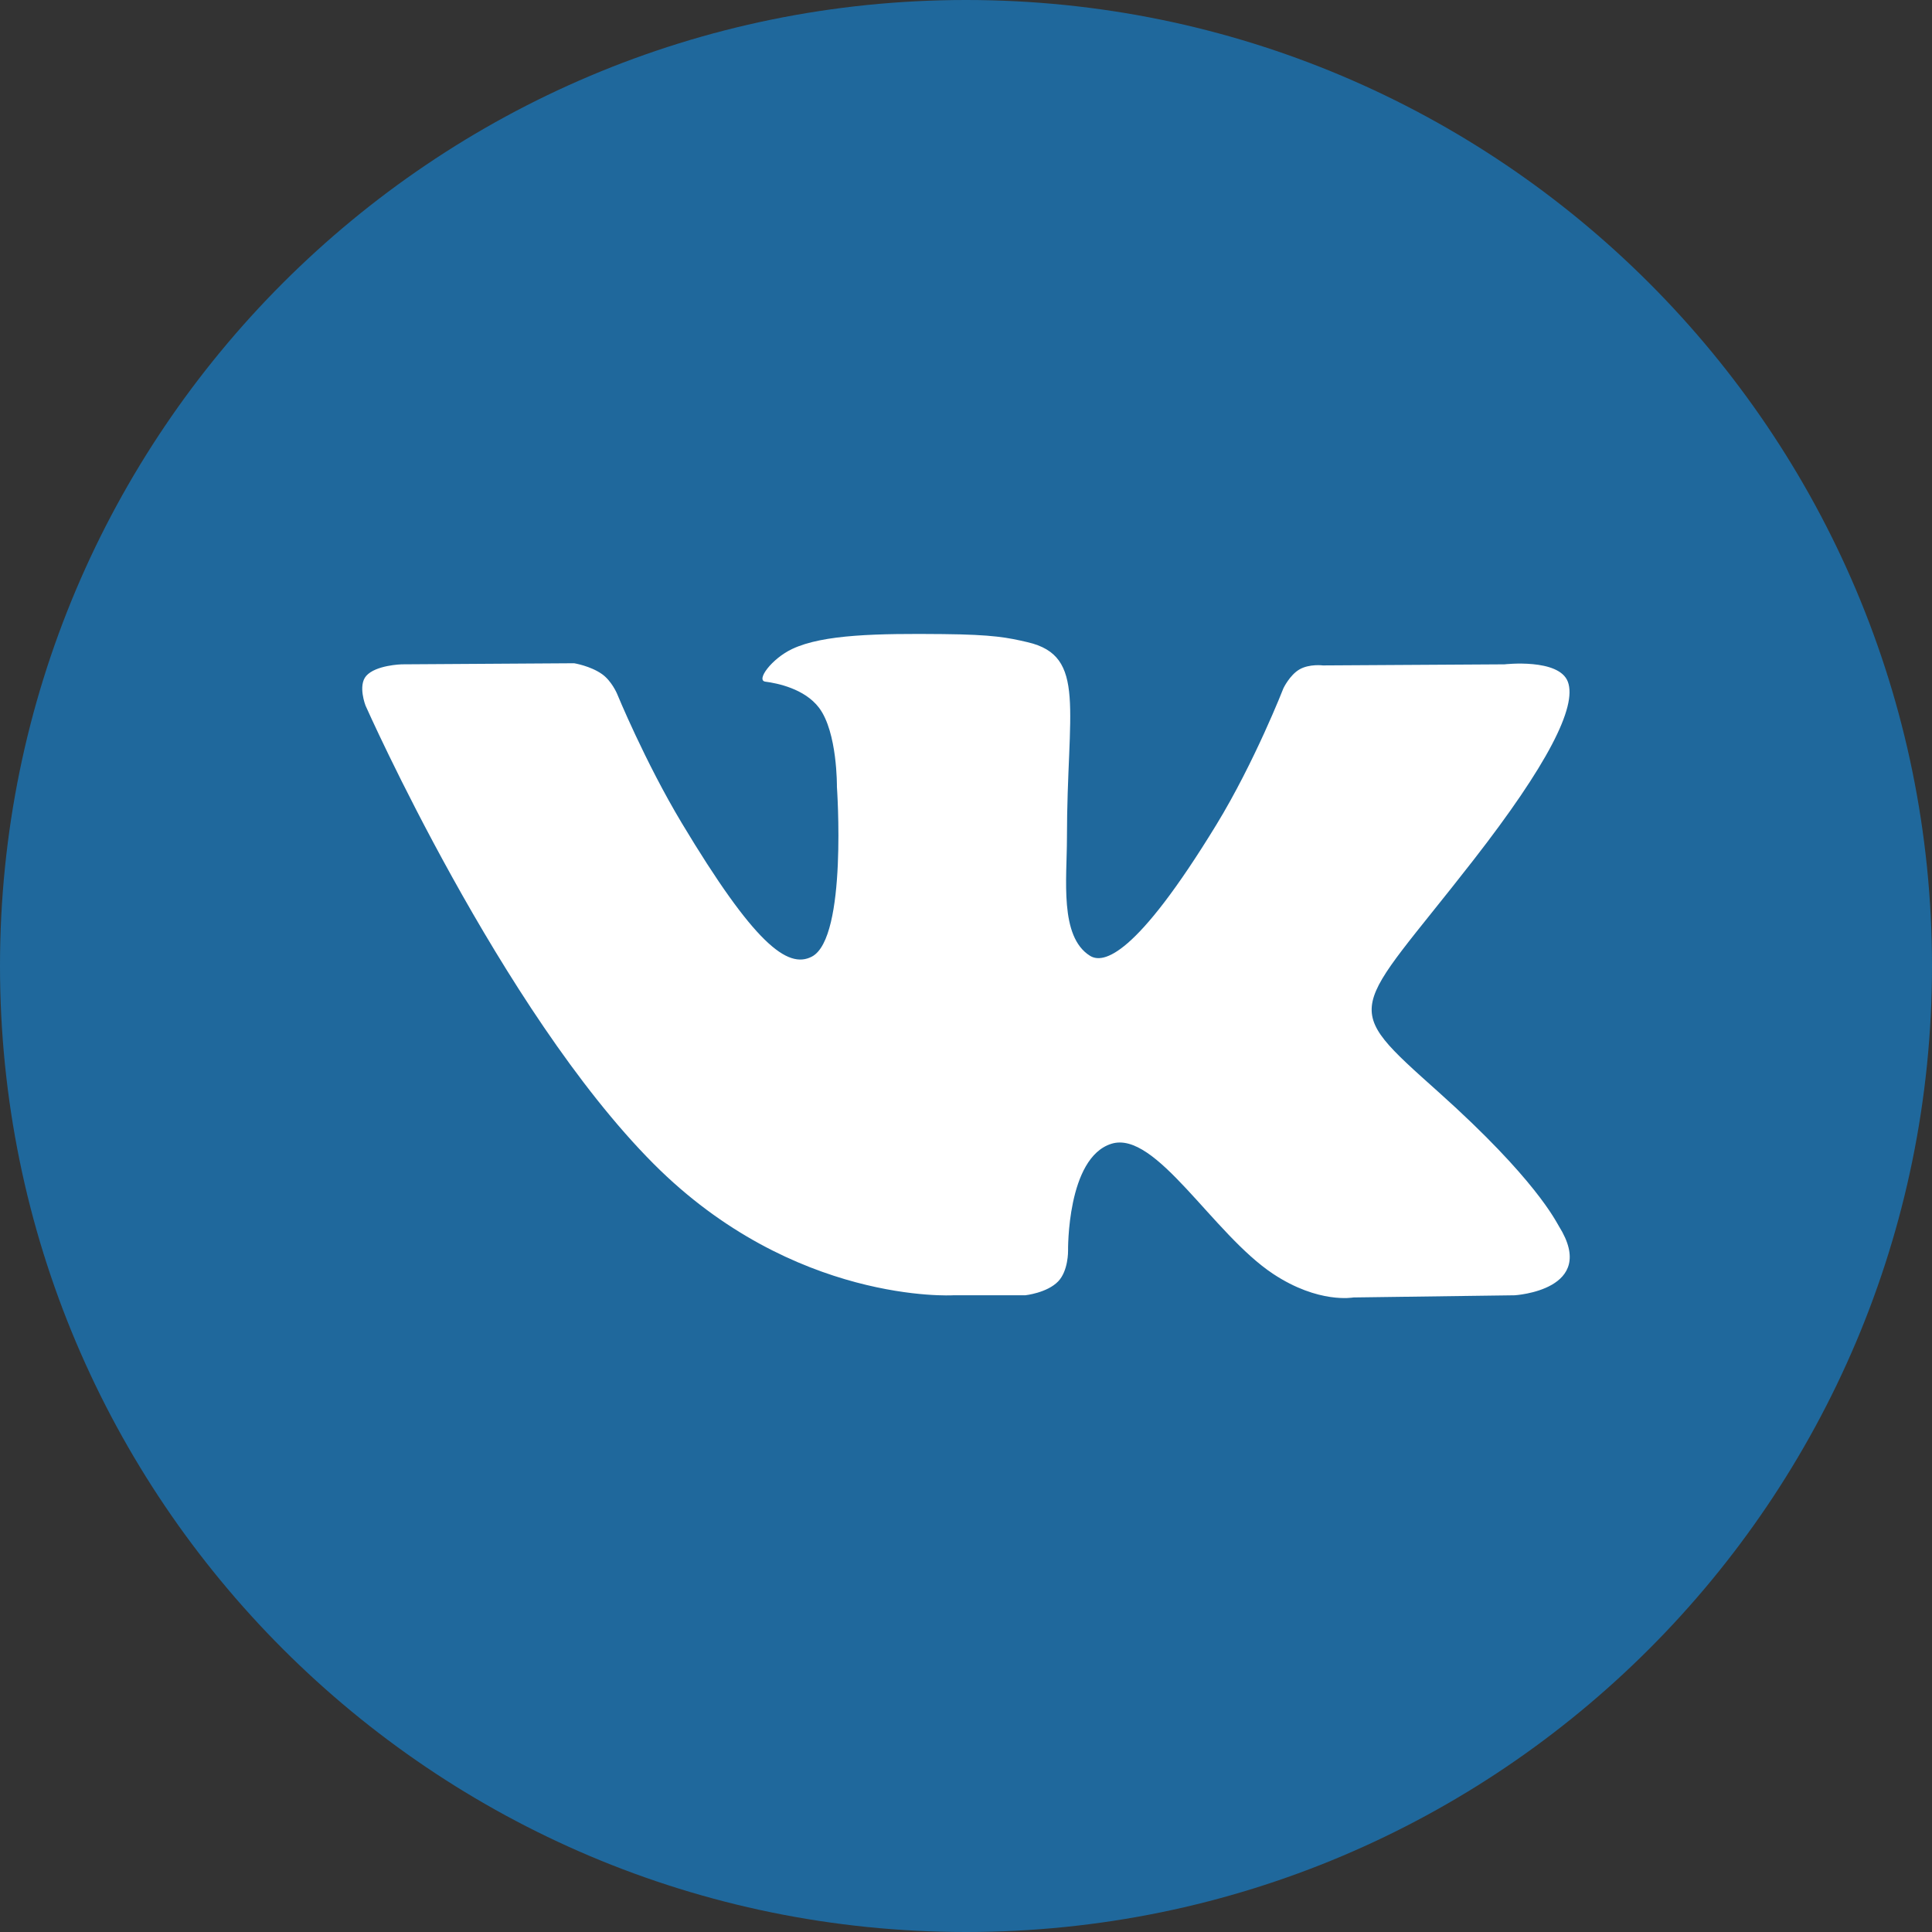 <?xml version="1.0" encoding="UTF-8"?> <svg xmlns="http://www.w3.org/2000/svg" width="64" height="64" viewBox="0 0 64 64" fill="none"><rect x="0" y="0" width="64" height="64" fill="#333333" stroke="none"/><path d="M0 32C0 14.327 14.327 0 32 0C49.673 0 64 14.327 64 32C64 49.673 49.673 64 32 64C14.327 64 0 49.673 0 32Z" fill="#1F689C"></path><path fill-rule="evenodd" clip-rule="evenodd" d="M31.571 42.908H33.962C33.962 42.908 34.684 42.831 35.053 42.448C35.392 42.096 35.381 41.436 35.381 41.436C35.381 41.436 35.335 38.343 36.823 37.887C38.291 37.438 40.176 40.876 42.174 42.199C43.684 43.199 44.832 42.98 44.832 42.98L50.174 42.908C50.174 42.908 52.968 42.742 51.643 40.623C51.535 40.45 50.871 39.057 47.672 36.193C44.322 33.196 44.771 33.681 48.806 28.496C51.263 25.339 52.245 23.412 51.938 22.586C51.645 21.799 49.838 22.007 49.838 22.007L43.824 22.043C43.824 22.043 43.377 21.985 43.047 22.175C42.724 22.362 42.516 22.797 42.516 22.797C42.516 22.797 41.564 25.24 40.295 27.318C37.617 31.703 36.546 31.935 36.108 31.662C35.089 31.027 35.344 29.113 35.344 27.753C35.344 23.504 36.012 21.733 34.042 21.274C33.388 21.122 32.907 21.021 31.235 21.005C29.089 20.984 27.273 21.011 26.244 21.497C25.56 21.82 25.032 22.54 25.354 22.581C25.751 22.632 26.651 22.815 27.128 23.441C27.745 24.25 27.724 26.065 27.724 26.065C27.724 26.065 28.078 31.067 26.896 31.688C26.086 32.114 24.974 31.244 22.586 27.267C21.363 25.229 20.439 22.977 20.439 22.977C20.439 22.977 20.261 22.556 19.943 22.331C19.558 22.058 19.019 21.971 19.019 21.971L13.304 22.007C13.304 22.007 12.446 22.03 12.131 22.39C11.85 22.71 12.108 23.372 12.108 23.372C12.108 23.372 16.583 33.464 21.649 38.55C26.296 43.214 31.571 42.908 31.571 42.908Z" fill="white"></path></svg> 